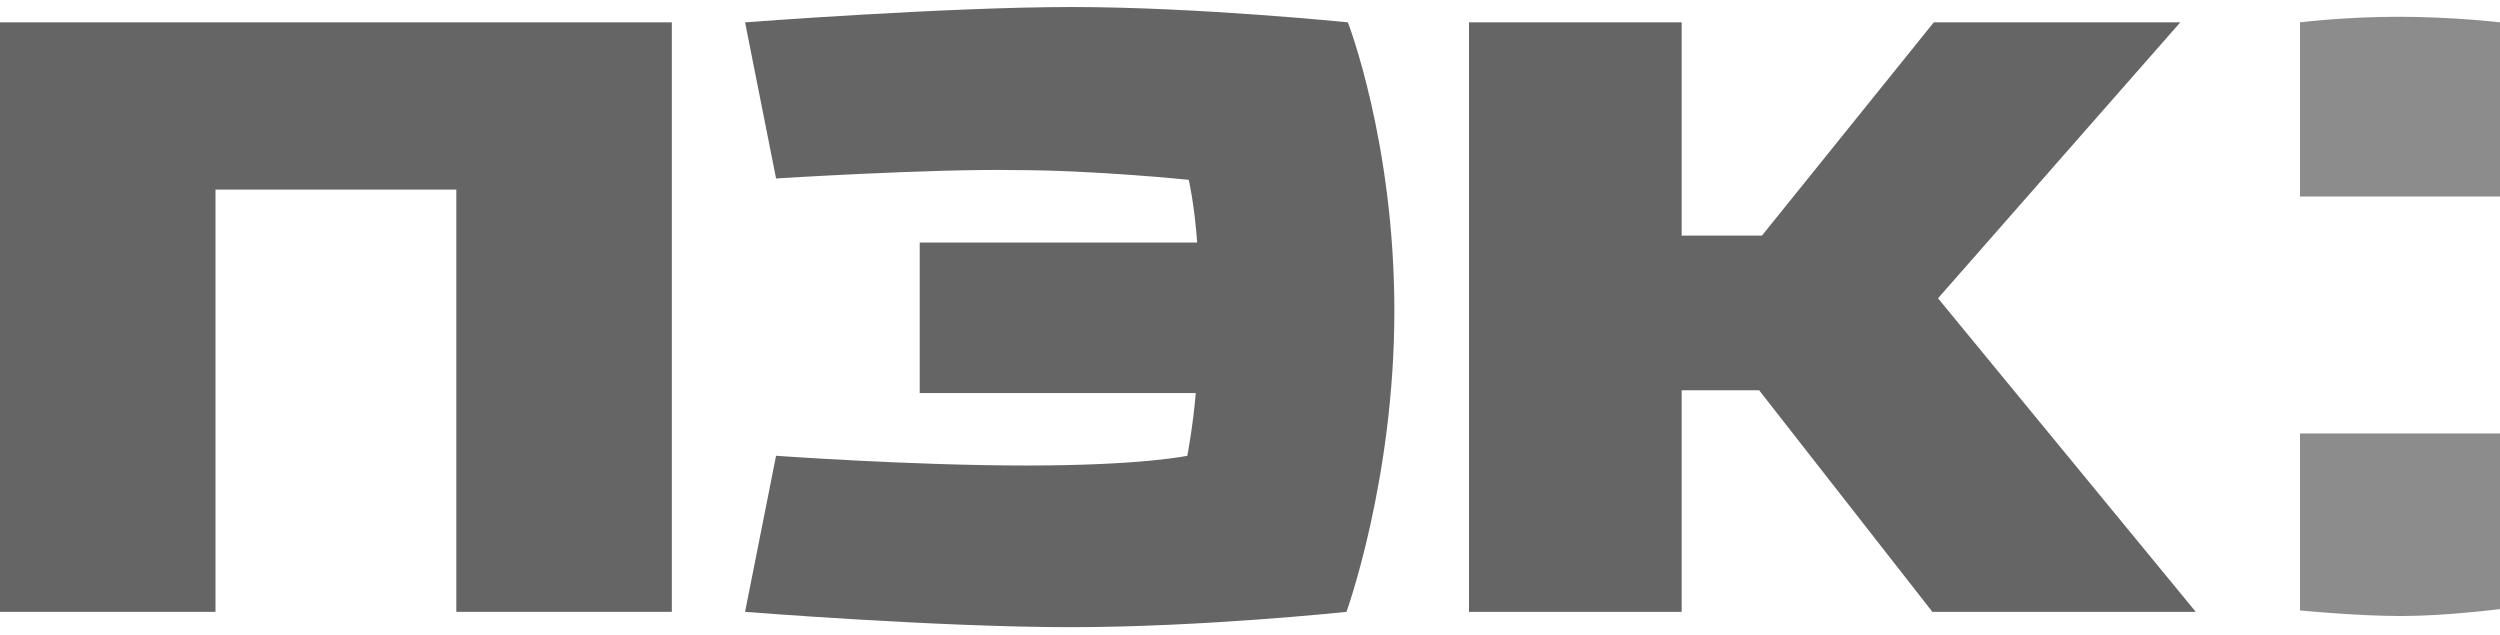 <svg width="130" height="33" viewBox="0 0 130 33" fill="none" xmlns="http://www.w3.org/2000/svg">
<g clip-path="url(#clip0_294_2166)">
<path fill-rule="evenodd" clip-rule="evenodd" d="M130 1.162C130 1.162 127.583 0.872 124.727 0.872C121.944 0.872 119.6 1.162 119.6 1.162V10.22H130V1.162Z" fill="#8C8C8C"/>
<path fill-rule="evenodd" clip-rule="evenodd" d="M130 22.54H119.6V31.743C119.6 31.743 122.53 32.033 124.873 32.033C127.217 32.033 130 31.671 130 31.671V22.54Z" fill="#8C8C8C"/>
<path fill-rule="evenodd" clip-rule="evenodd" d="M113.374 1.162H100.557L91.622 12.25H87.447V1.162H76.388V31.816H87.447V20.294H91.475L100.484 31.816H114.18L100.777 15.511L113.374 1.162Z" fill="#656565"/>
<path fill-rule="evenodd" clip-rule="evenodd" d="M34.935 1.162H0V31.816H11.206V9.858H23.729V31.816H34.935V1.162Z" fill="#656565"/>
<path fill-rule="evenodd" clip-rule="evenodd" d="M40.355 9.279L38.744 1.162C38.744 1.162 49.217 0.365 55.735 0.365C62.253 0.365 70.09 1.162 70.09 1.162C70.09 1.162 72.507 7.395 72.507 16.163C72.507 24.932 70.017 31.816 70.017 31.816C70.017 31.816 62.546 32.613 55.662 32.613C48.777 32.613 38.744 31.816 38.744 31.816L40.355 23.7C40.355 23.7 47.386 24.207 53.392 24.207C59.397 24.207 61.741 23.7 61.741 23.7C61.741 23.7 62.034 22.178 62.18 20.439H47.825V12.612H62.253C62.107 10.583 61.814 9.351 61.814 9.351C61.814 9.351 56.907 8.844 52.732 8.844C48.484 8.771 40.355 9.279 40.355 9.279Z" fill="#656565"/>
</g>
<defs>
<clipPath id="clip0_294_2166">
<rect width="130" height="33" fill="white"/>
</clipPath>
</defs>
</svg>
